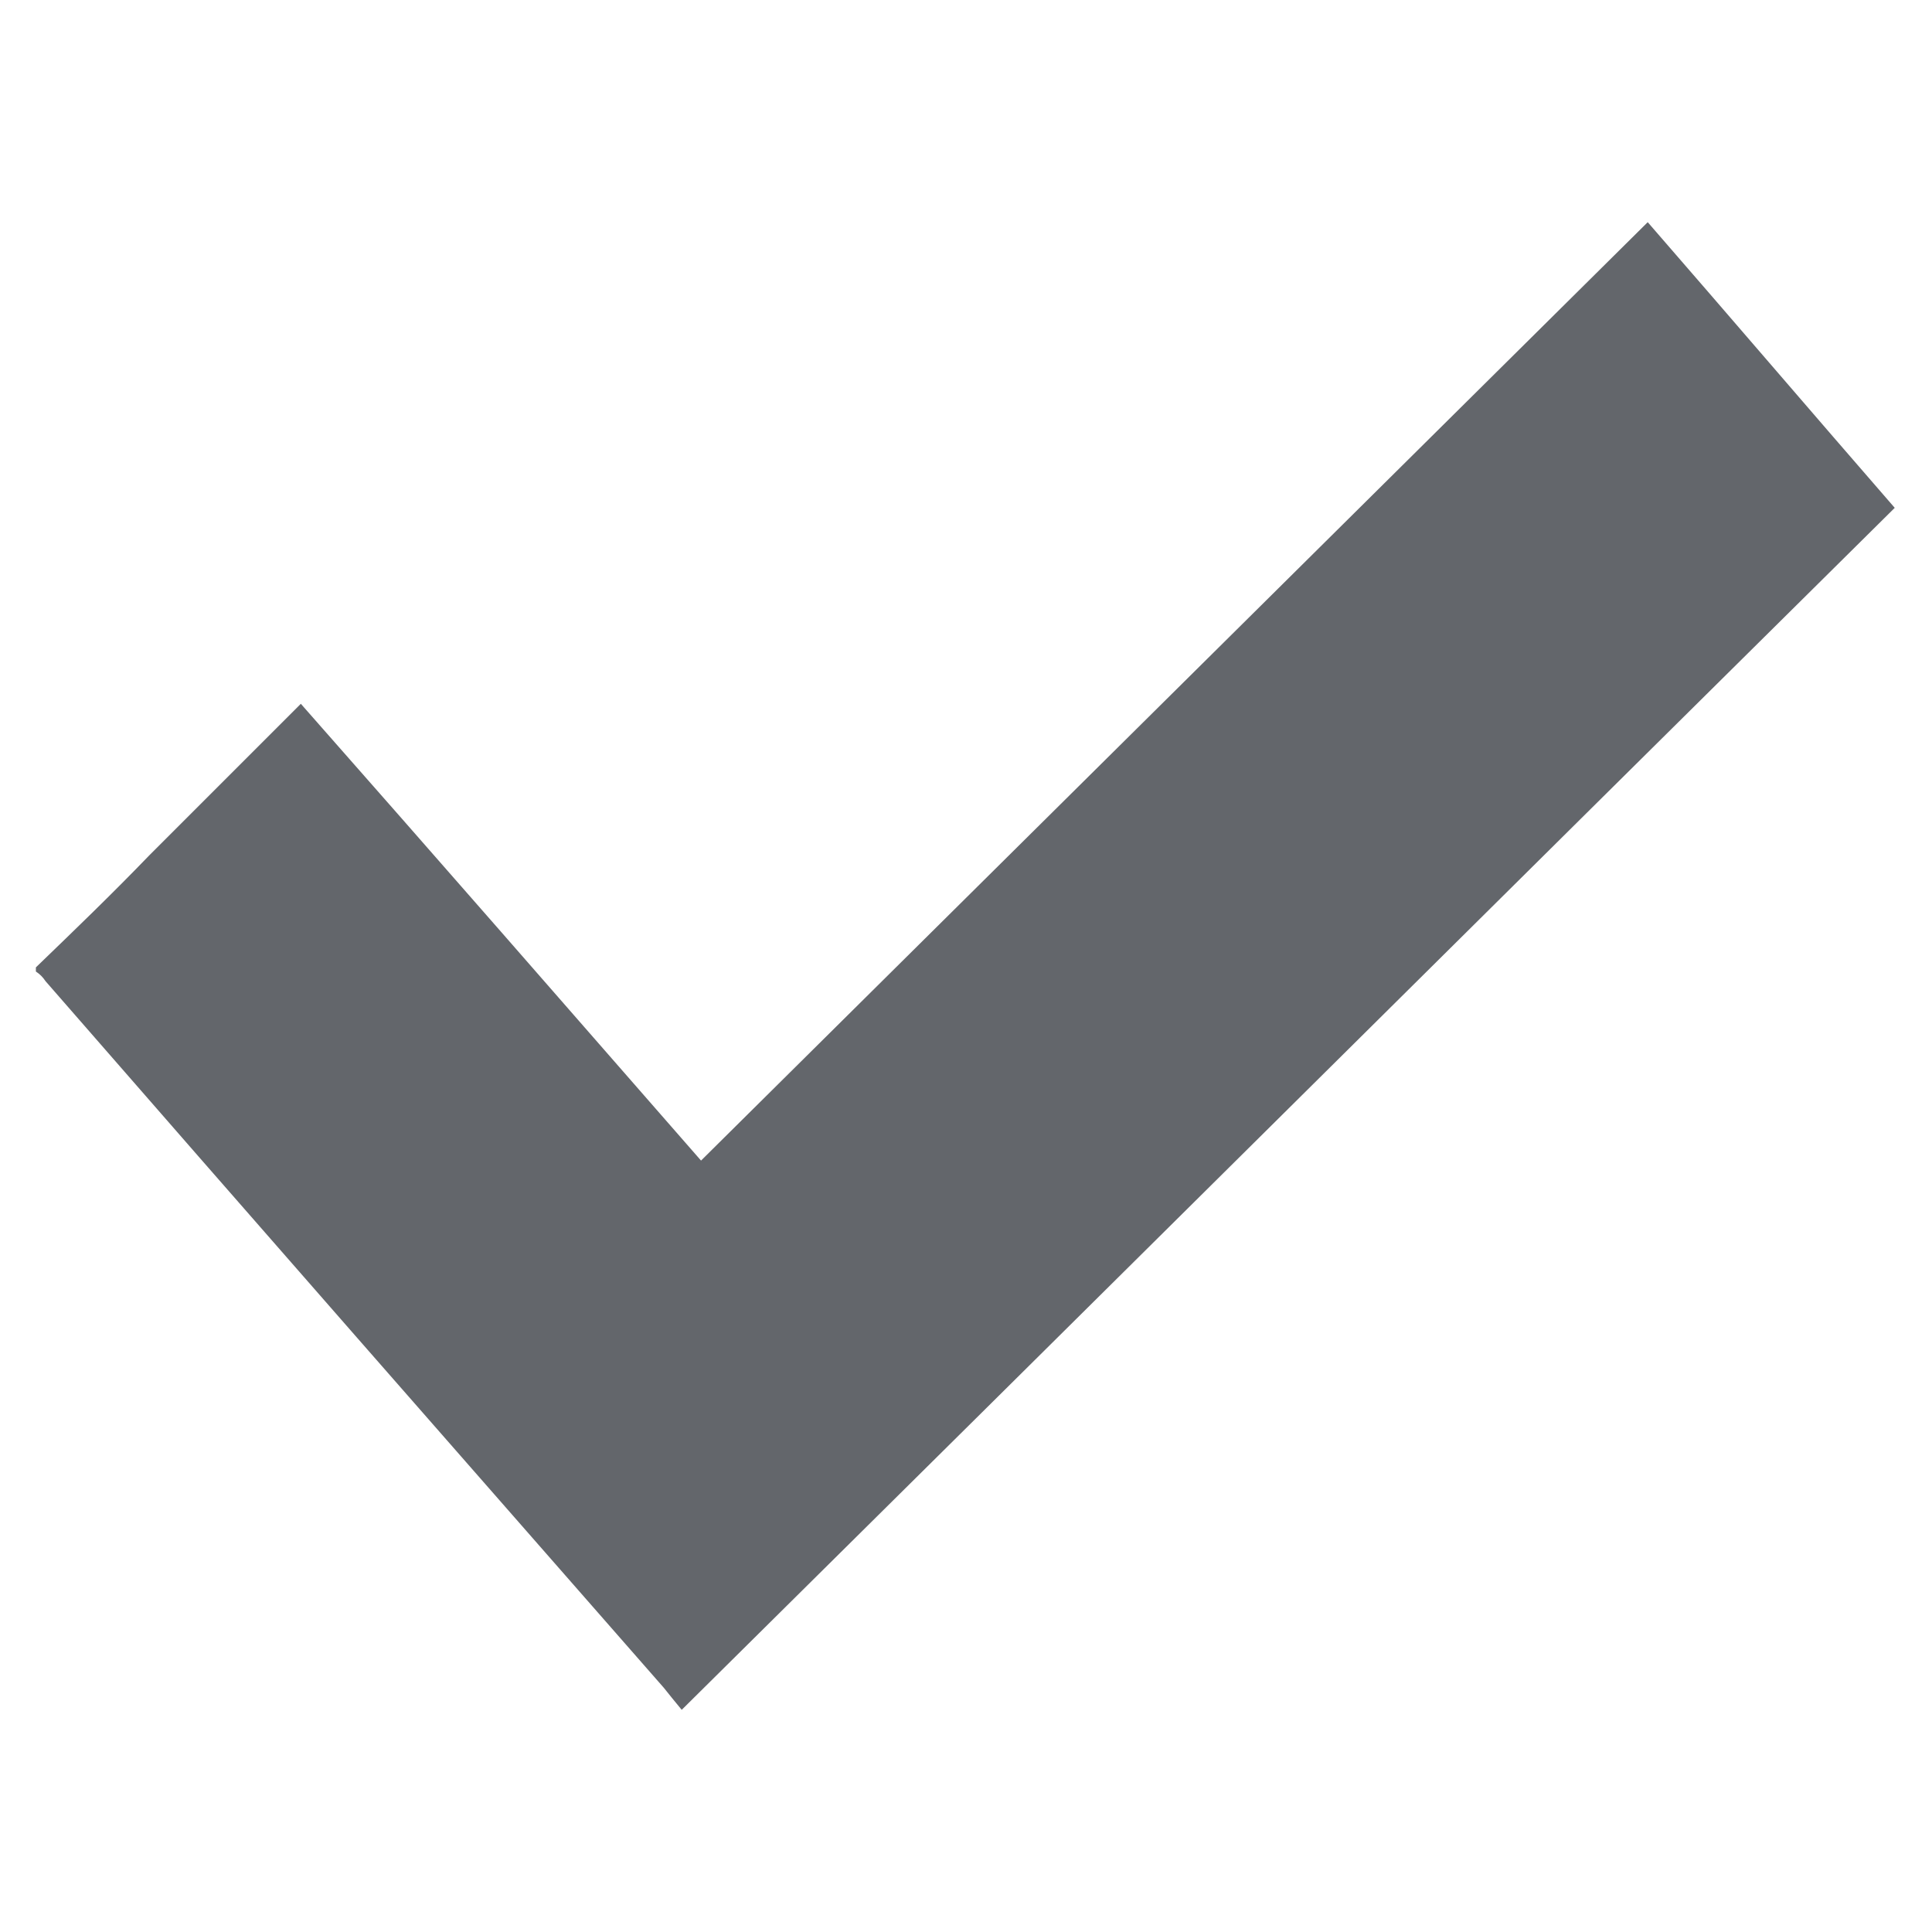 <?xml version="1.0" encoding="utf-8"?>
<svg version="1.1" xmlns="http://www.w3.org/2000/svg" xmlns:xlink="http://www.w3.org/1999/xlink" x="0px" y="0px"
	 viewBox="0 0 14 14" style="enable-background:new 0 0 14 14;" xml:space="preserve">
<path style="fill:#63666B;" d="M0.26,7.01C0.54,6.74,0.81,6.48,1.08,6.2c0.36-0.36,0.72-0.72,1.1-1.1c0.97,1.1,1.93,2.2,2.9,3.31
	c2.29-2.27,4.57-4.53,6.86-6.8c0.6,0.69,1.19,1.38,1.79,2.07c-2.93,2.9-5.85,5.8-8.79,8.71c-0.05-0.06-0.09-0.11-0.13-0.16
	c-1.49-1.7-2.99-3.41-4.48-5.12C0.31,7.08,0.29,7.06,0.26,7.04C0.26,7.03,0.26,7.02,0.26,7.01z"/>
</svg>
